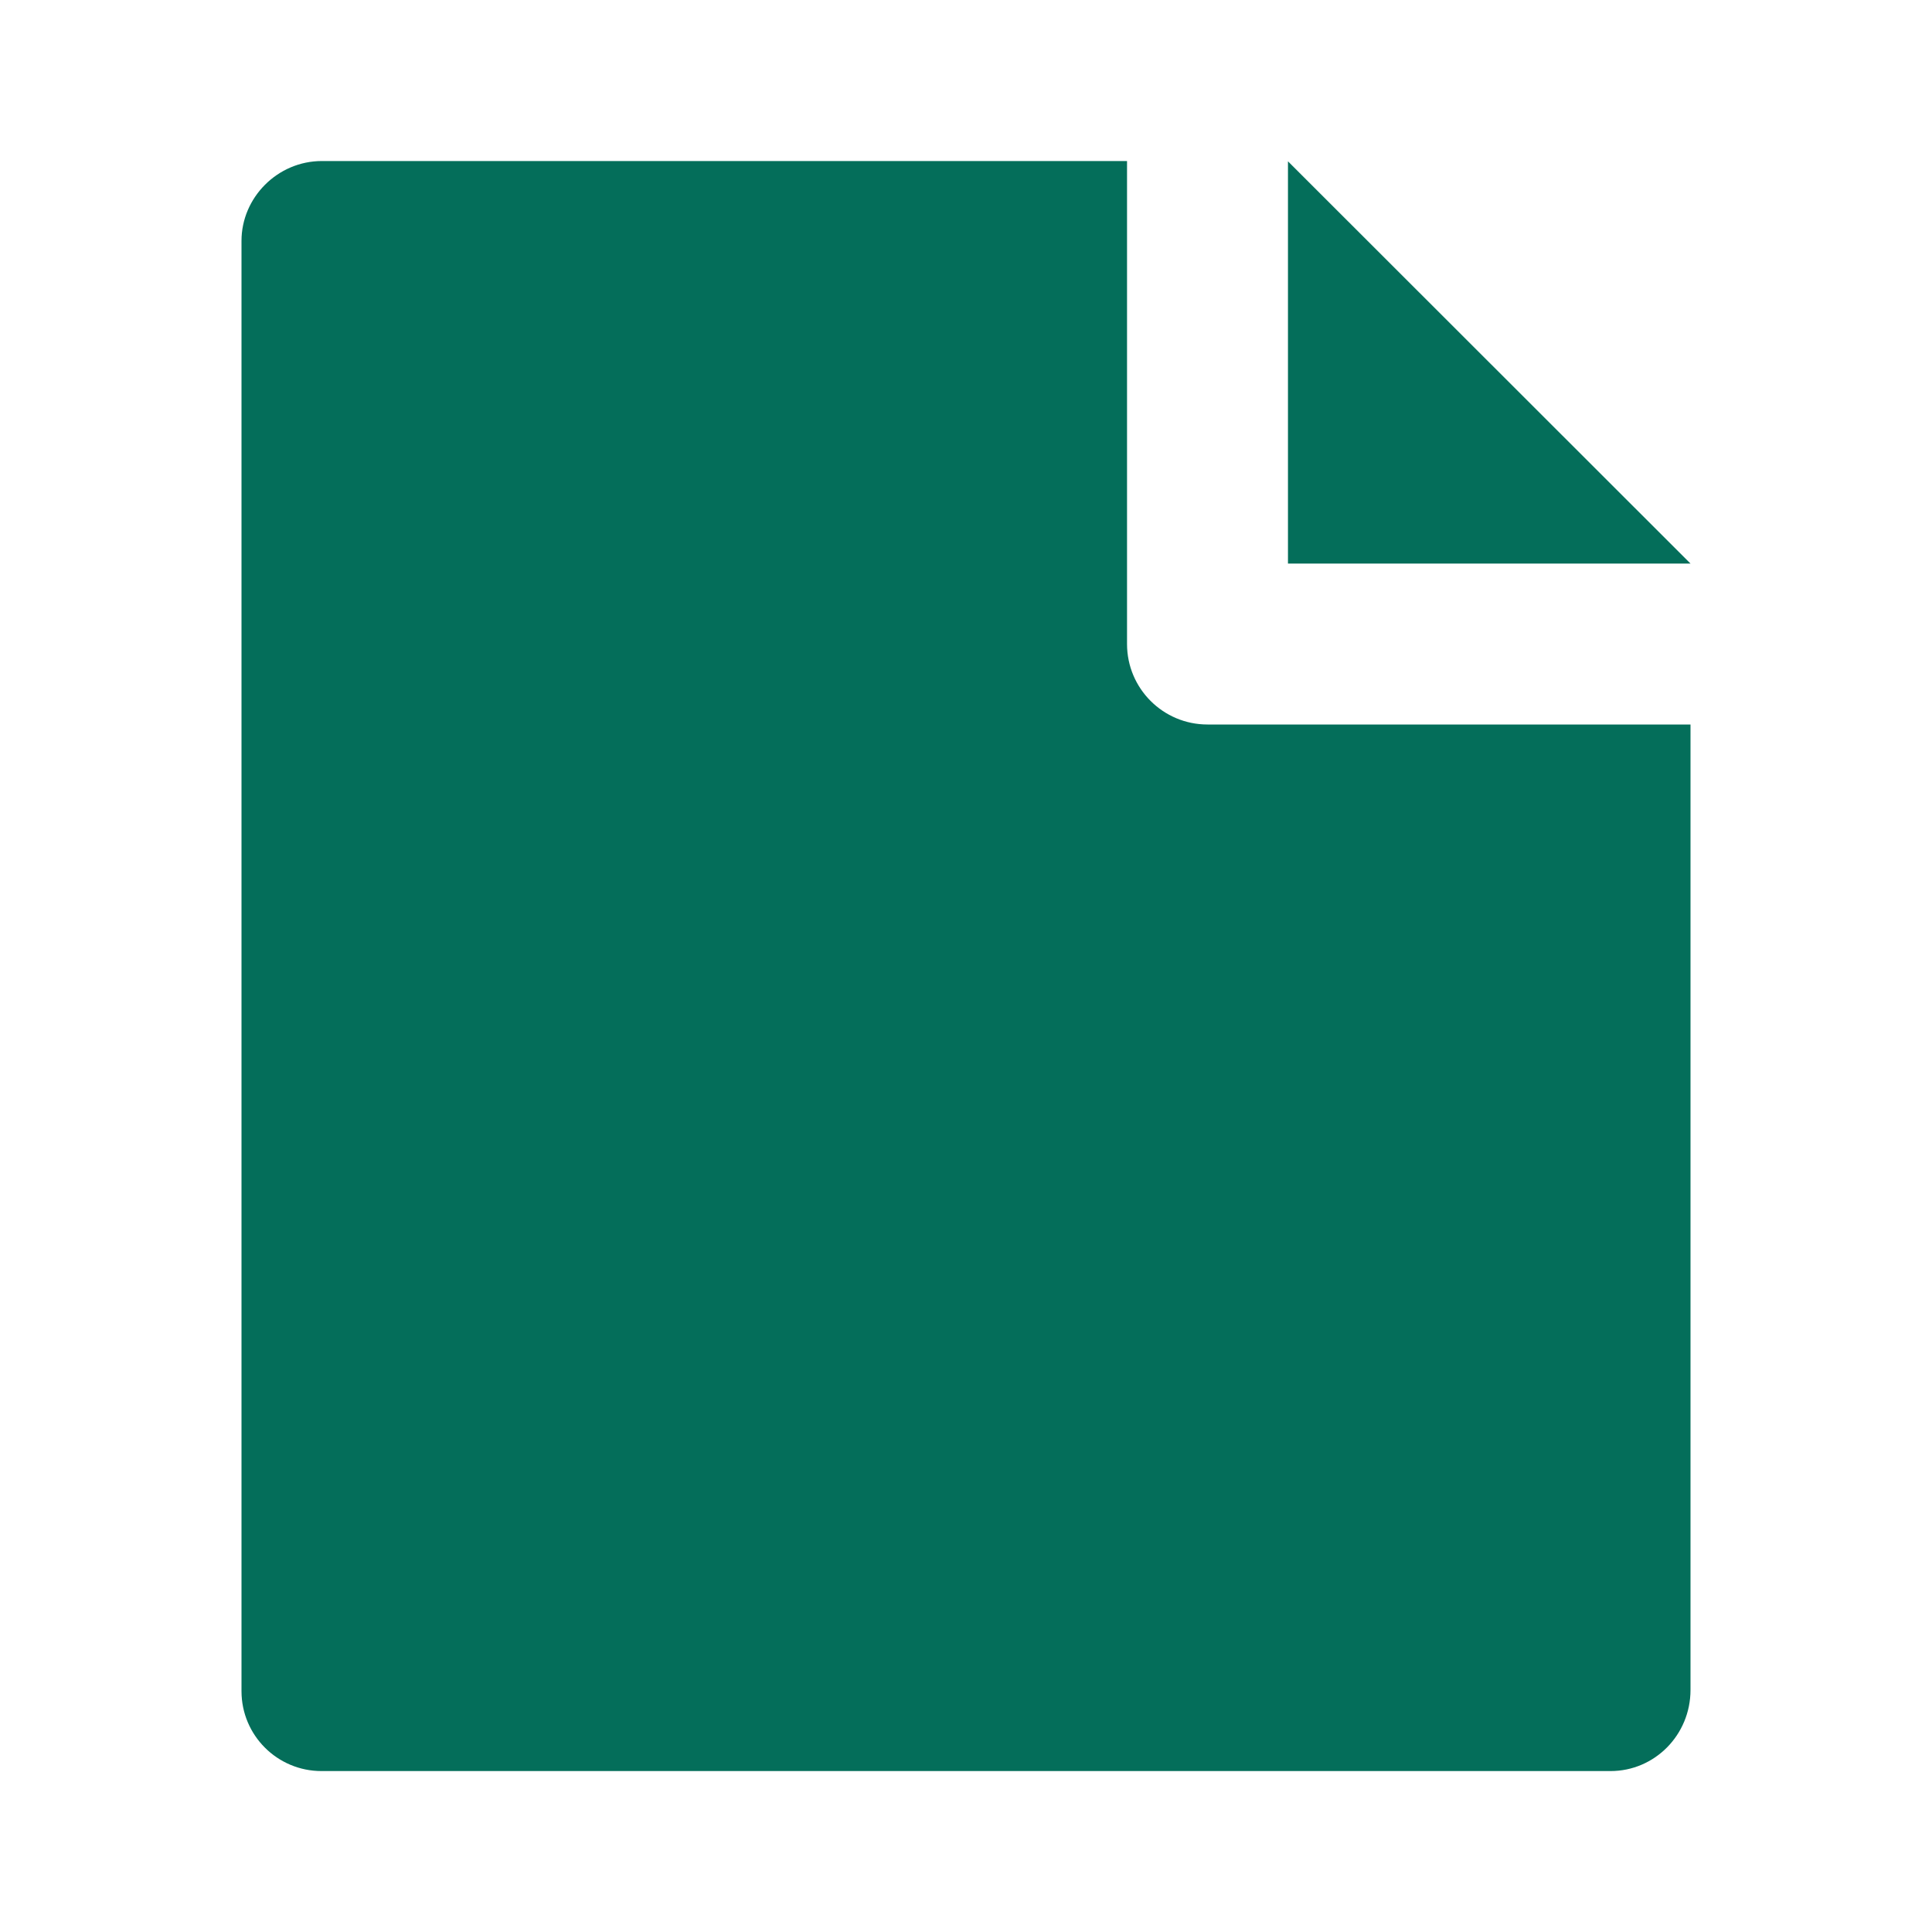 <svg width="20" height="20" viewBox="0 0 20 20" fill="none" xmlns="http://www.w3.org/2000/svg">
<path d="M17.5 7.5V17.494C17.5 17.96 17.129 18.334 16.672 18.334H3.328C2.871 18.334 2.5 17.964 2.5 17.507V2.493C2.5 2.046 2.872 1.667 3.332 1.667H11.667V6.667C11.667 7.127 12.04 7.5 12.5 7.5H17.5ZM17.5 5.834H13.333V1.67L17.5 5.834Z" fill="#046E5A"/>
</svg>
